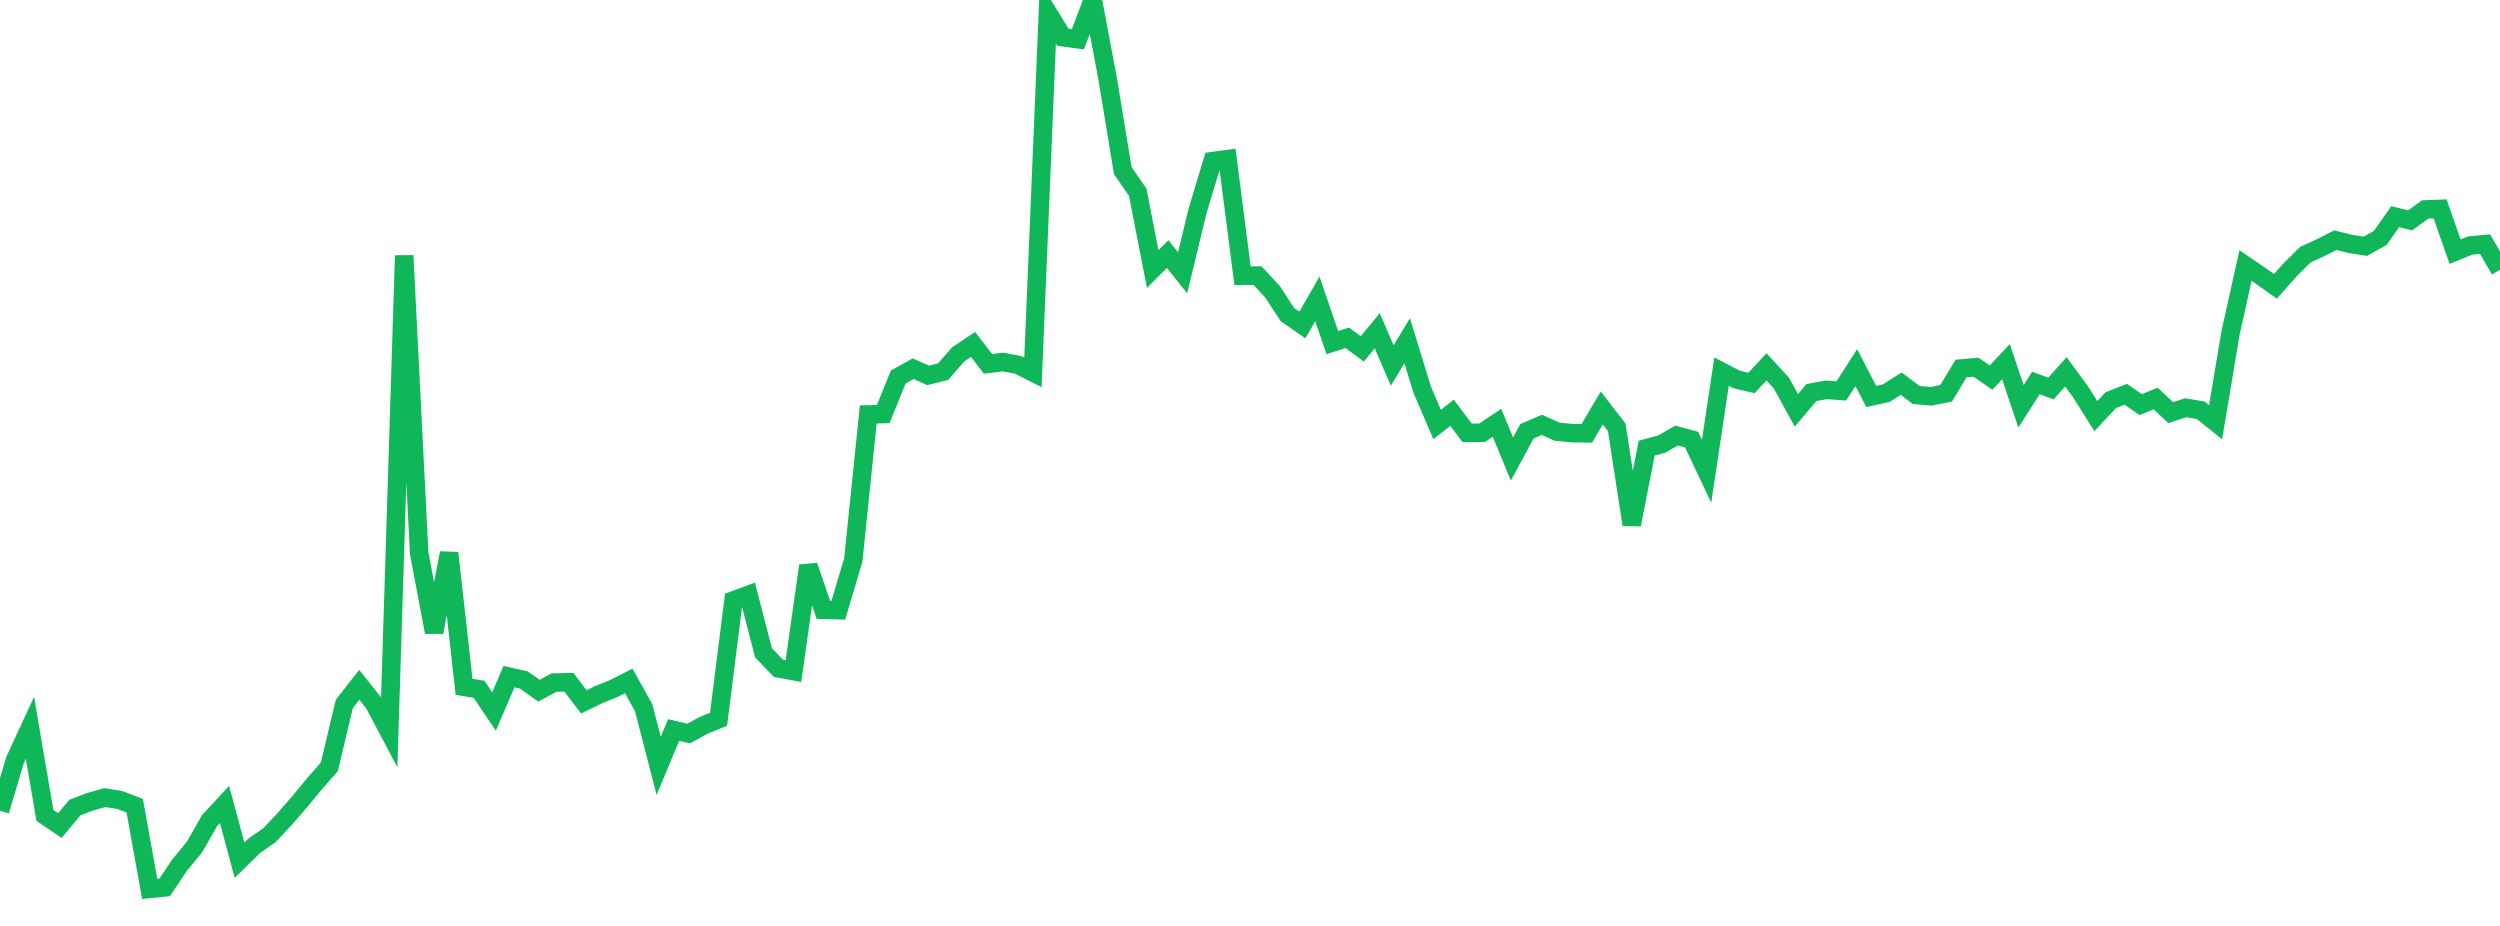 <?xml version="1.0" standalone="no"?>
<!DOCTYPE svg PUBLIC "-//W3C//DTD SVG 1.1//EN" "http://www.w3.org/Graphics/SVG/1.1/DTD/svg11.dtd">
<svg width="135" height="50" viewBox="0 0 135 50" preserveAspectRatio="none" class="sparkline" xmlns="http://www.w3.org/2000/svg"
xmlns:xlink="http://www.w3.org/1999/xlink"><path  class="sparkline--line" d="M 0 43.78 L 0 43.78 L 0.808 41.05 L 1.617 39.3 L 2.425 44.03 L 3.234 44.58 L 4.042 43.61 L 4.85 43.3 L 5.659 43.07 L 6.467 43.2 L 7.275 43.51 L 8.084 48 L 8.892 47.92 L 9.701 46.71 L 10.509 45.73 L 11.317 44.31 L 12.126 43.44 L 12.934 46.45 L 13.743 45.66 L 14.551 45.1 L 15.359 44.24 L 16.168 43.31 L 16.976 42.33 L 17.784 41.41 L 18.593 38.01 L 19.401 36.98 L 20.21 38 L 21.018 39.53 L 21.826 13.8 L 22.635 29.87 L 23.443 34.14 L 24.251 29.86 L 25.06 37.09 L 25.868 37.22 L 26.677 38.42 L 27.485 36.54 L 28.293 36.72 L 29.102 37.3 L 29.91 36.86 L 30.719 36.84 L 31.527 37.9 L 32.335 37.51 L 33.144 37.18 L 33.952 36.77 L 34.76 38.22 L 35.569 41.36 L 36.377 39.42 L 37.186 39.61 L 37.994 39.17 L 38.802 38.84 L 39.611 32.42 L 40.419 32.12 L 41.228 35.25 L 42.036 36.09 L 42.844 36.24 L 43.653 30.55 L 44.461 32.93 L 45.269 32.95 L 46.078 30.24 L 46.886 22.38 L 47.695 22.36 L 48.503 20.36 L 49.311 19.91 L 50.12 20.27 L 50.928 20.07 L 51.737 19.14 L 52.545 18.6 L 53.353 19.65 L 54.162 19.55 L 54.97 19.7 L 55.778 20.11 L 56.587 0.69 L 57.395 2.01 L 58.204 2.12 L 59.012 0 L 59.82 4.29 L 60.629 9.21 L 61.437 10.38 L 62.246 14.53 L 63.054 13.72 L 63.862 14.73 L 64.671 11.38 L 65.479 8.7 L 66.287 8.59 L 67.096 14.89 L 67.904 14.88 L 68.713 15.75 L 69.521 16.99 L 70.329 17.55 L 71.138 16.14 L 71.946 18.5 L 72.754 18.24 L 73.563 18.84 L 74.371 17.86 L 75.18 19.74 L 75.988 18.4 L 76.796 21.04 L 77.605 22.92 L 78.413 22.29 L 79.222 23.37 L 80.03 23.37 L 80.838 22.83 L 81.647 24.79 L 82.455 23.29 L 83.263 22.94 L 84.072 23.31 L 84.88 23.39 L 85.689 23.4 L 86.497 22.03 L 87.305 23.08 L 88.114 28.33 L 88.922 24.2 L 89.731 23.98 L 90.539 23.52 L 91.347 23.74 L 92.156 25.45 L 92.964 20.07 L 93.772 20.49 L 94.581 20.68 L 95.389 19.81 L 96.198 20.69 L 97.006 22.16 L 97.814 21.2 L 98.623 21.05 L 99.431 21.11 L 100.24 19.85 L 101.048 21.41 L 101.856 21.23 L 102.665 20.72 L 103.473 21.33 L 104.281 21.4 L 105.09 21.24 L 105.898 19.9 L 106.707 19.83 L 107.515 20.39 L 108.323 19.53 L 109.132 21.94 L 109.94 20.68 L 110.749 20.98 L 111.557 20.08 L 112.365 21.18 L 113.174 22.47 L 113.982 21.61 L 114.79 21.29 L 115.599 21.85 L 116.407 21.52 L 117.216 22.28 L 118.024 22.02 L 118.832 22.15 L 119.641 22.8 L 120.449 17.98 L 121.257 14.34 L 122.066 14.89 L 122.874 15.46 L 123.683 14.55 L 124.491 13.75 L 125.299 13.38 L 126.108 12.97 L 126.916 13.17 L 127.725 13.3 L 128.533 12.85 L 129.341 11.7 L 130.15 11.9 L 130.958 11.31 L 131.766 11.28 L 132.575 13.59 L 133.383 13.26 L 134.192 13.18 L 135 14.57" fill="none" stroke-width="1" stroke="#10b759"></path></svg>